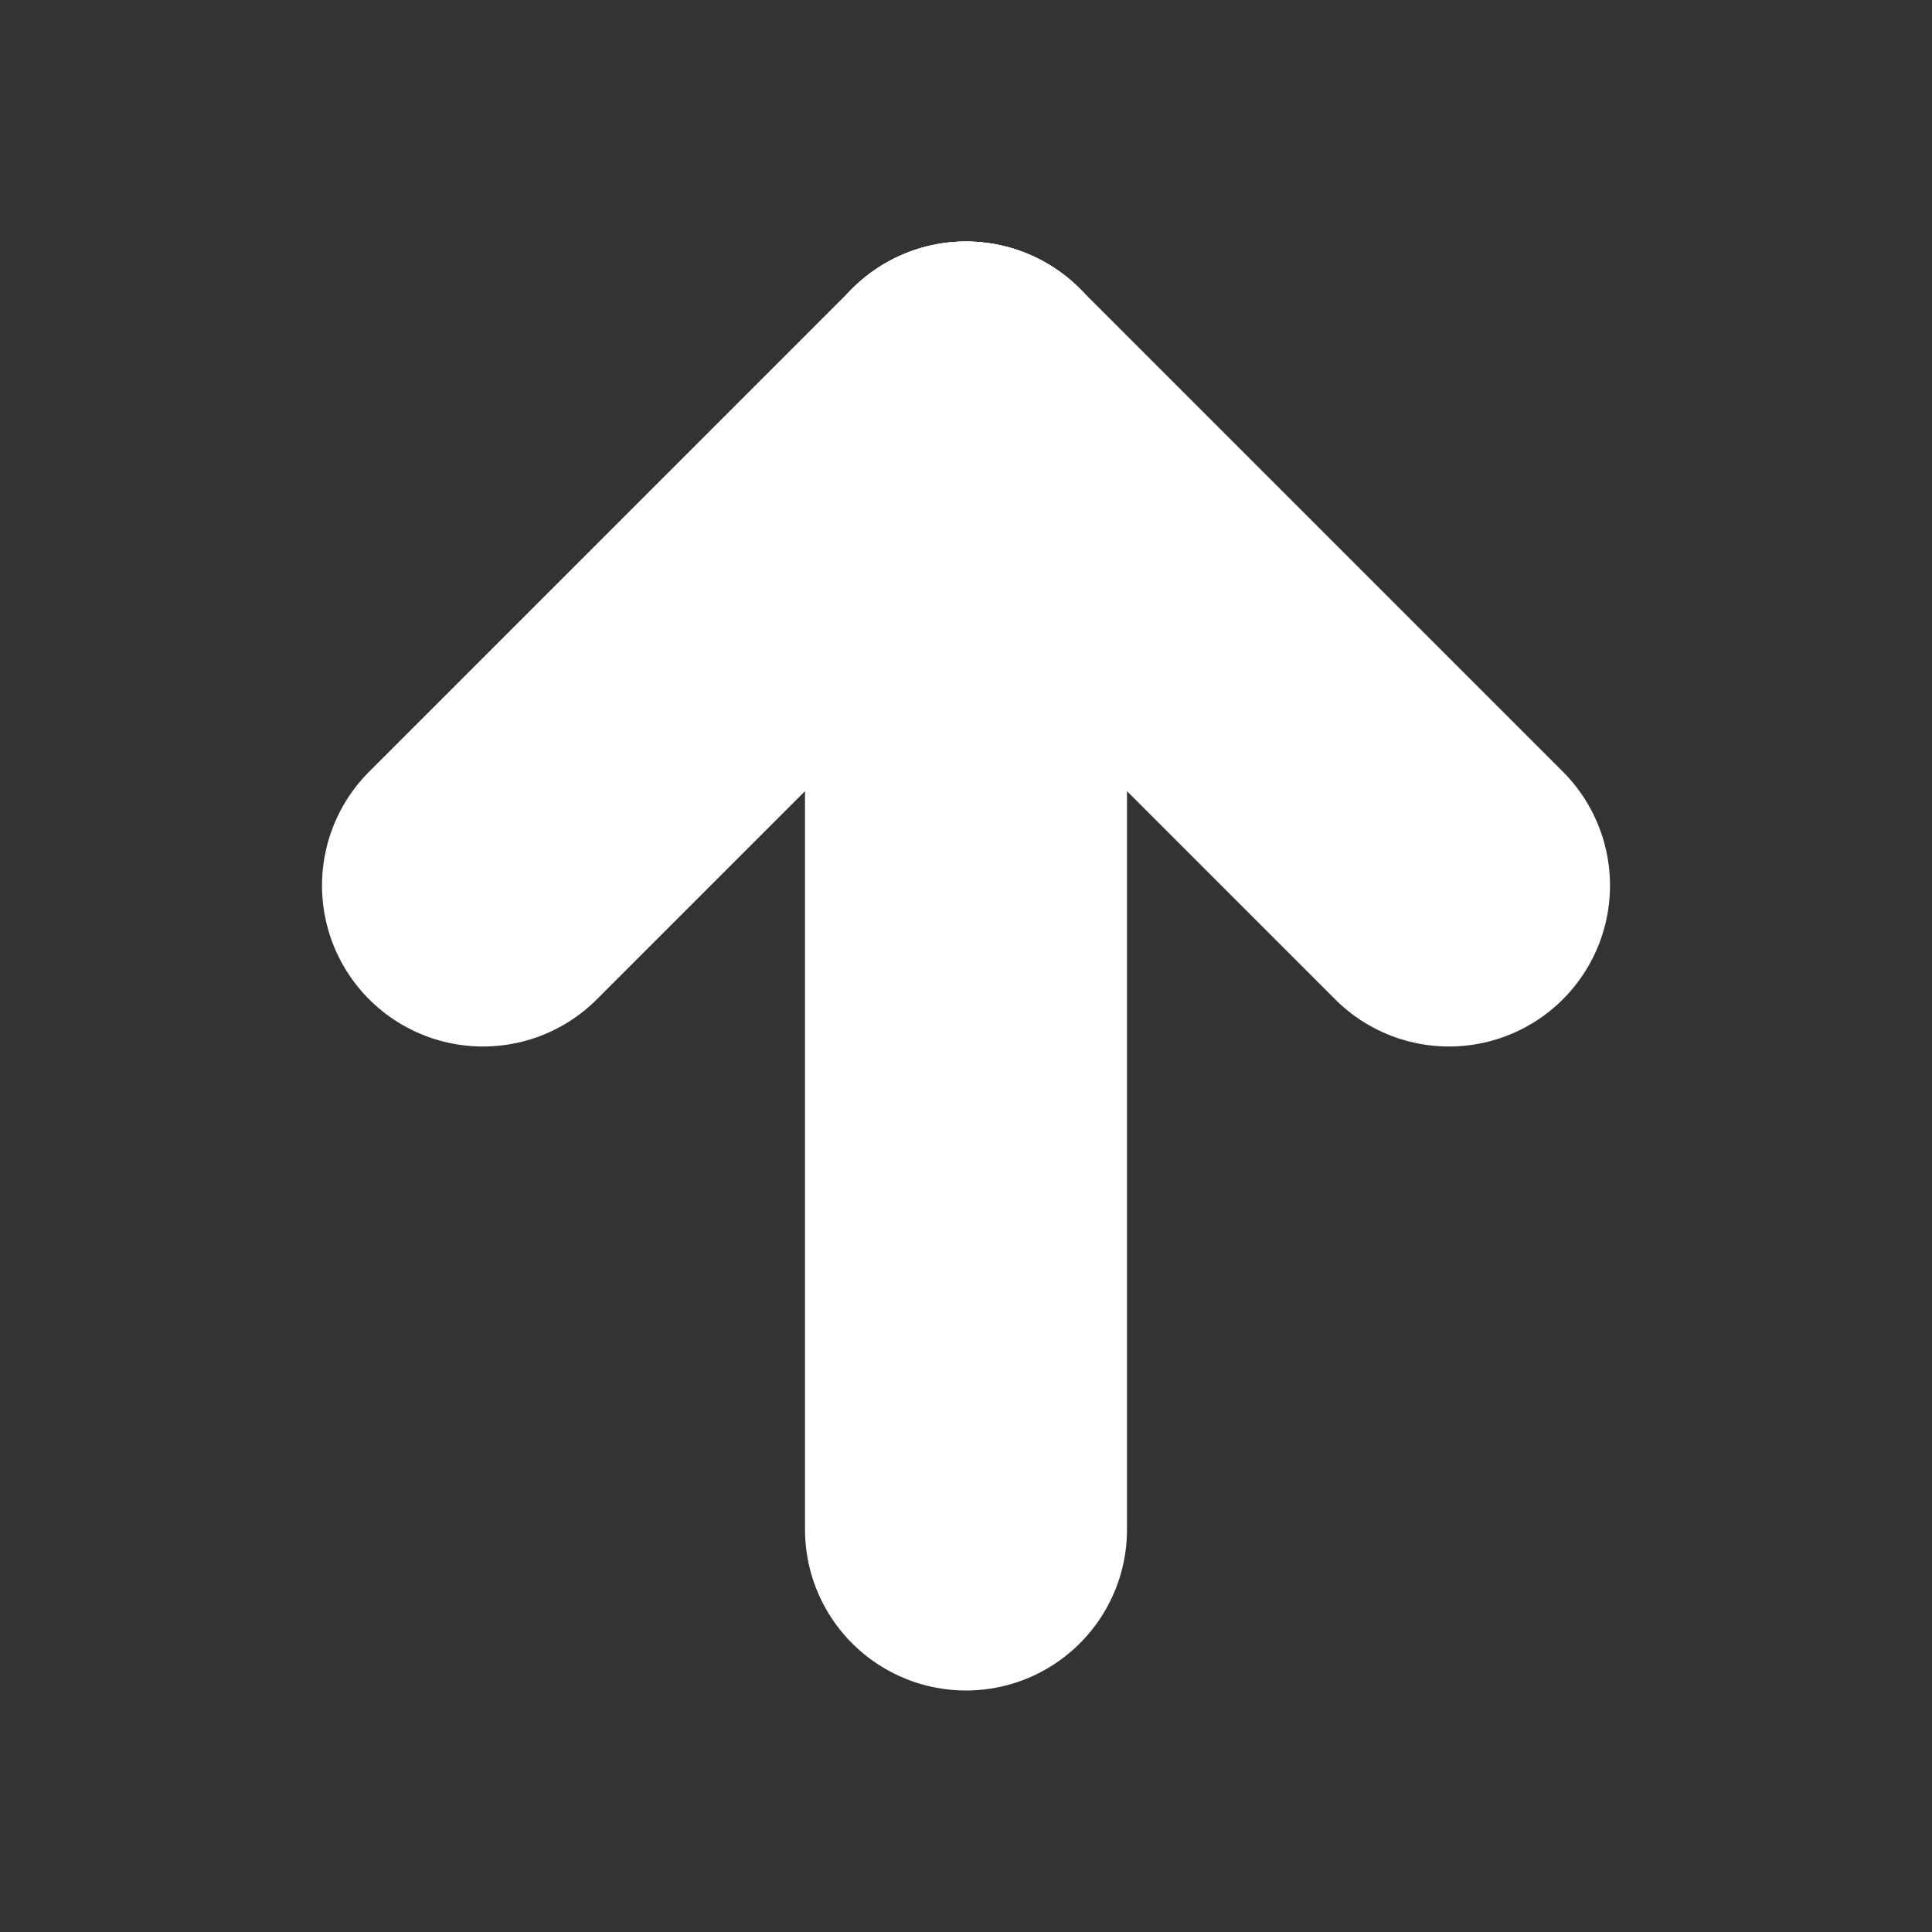 <?xml version="1.0" ?>
<svg class="icon icon-tabler icon-tabler-arrow-up" fill="none" height="35" stroke="#FFFFFF" stroke-linecap="round" stroke-linejoin="round" stroke-width="4" viewBox="0 0 24 24" width="35" xmlns="http://www.w3.org/2000/svg">
    <rect x="0" y="0" width="24" height="24" fill="#333333" stroke="none"/>
    <path d="M0 0h24v24H0z" fill="none" stroke="none"/>
    <line x1="12" x2="12" y1="5" y2="19"/>
    <line x1="18" x2="12" y1="11" y2="5"/>
    <line x1="6" x2="12" y1="11" y2="5"/>
</svg>
